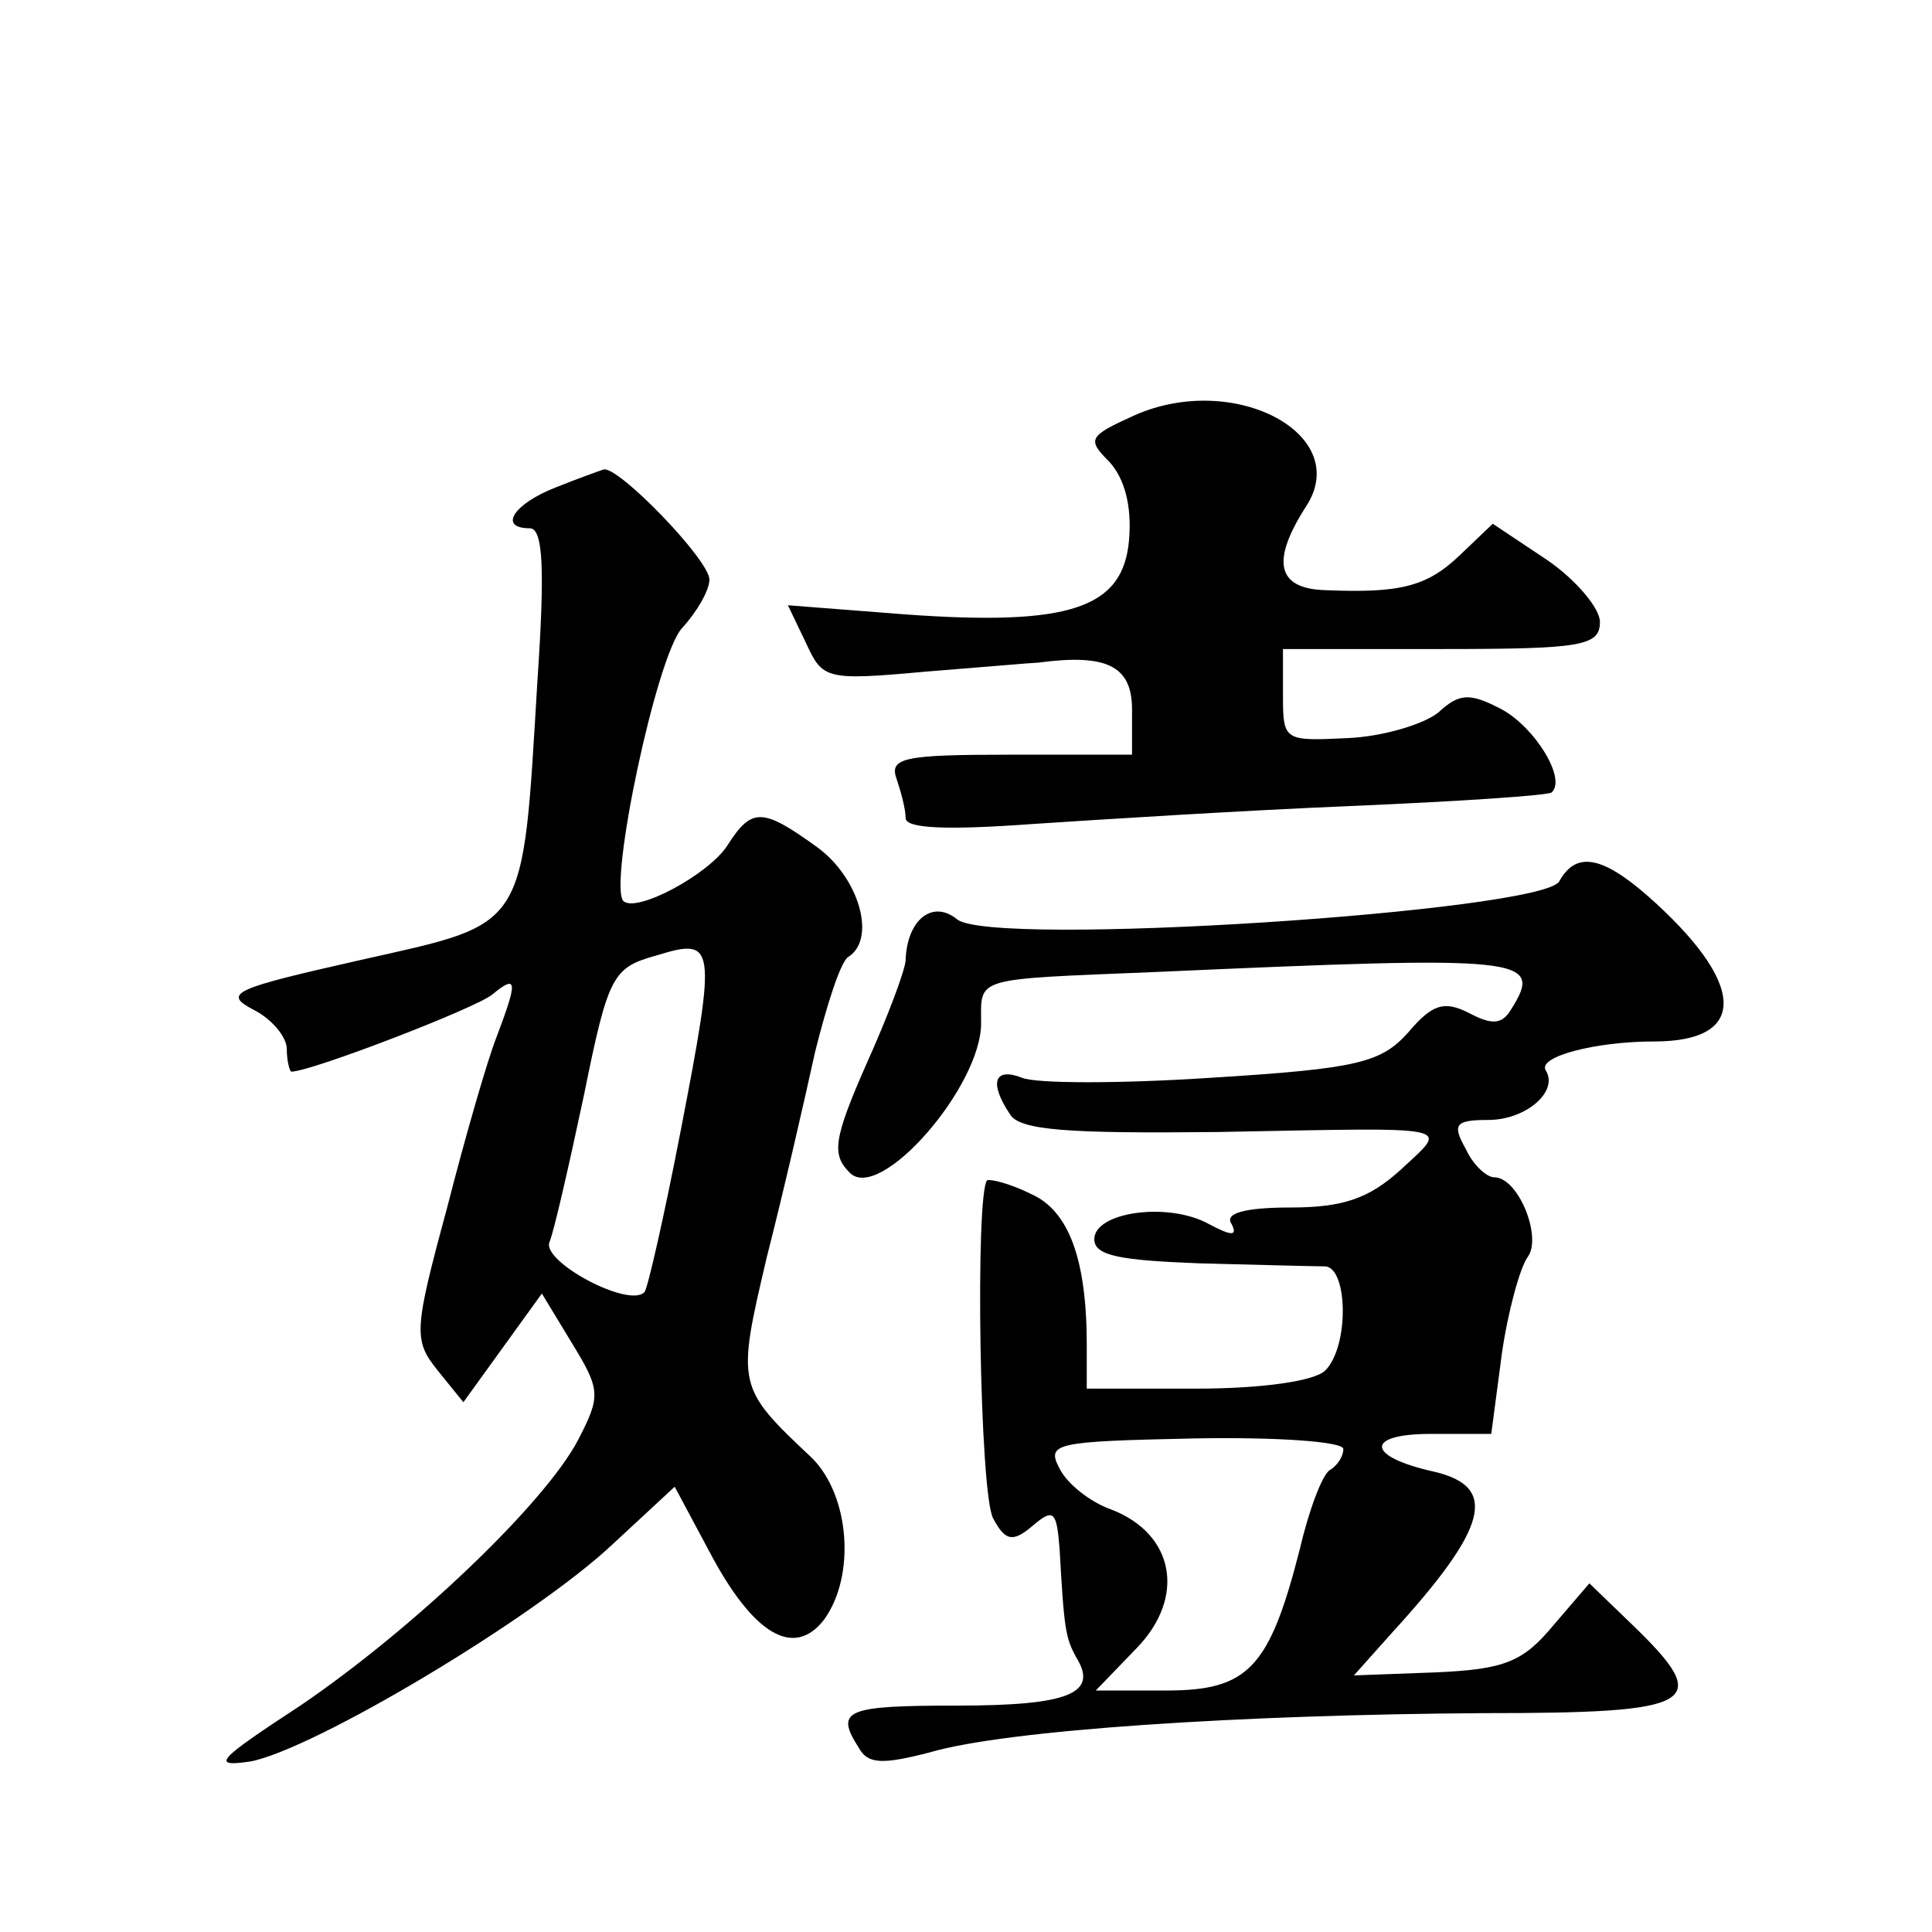 <?xml version="1.0" standalone="no"?>
<!DOCTYPE svg PUBLIC "-//W3C//DTD SVG 20010904//EN"
 "http://www.w3.org/TR/2001/REC-SVG-20010904/DTD/svg10.dtd">
<svg version="1.0" xmlns="http://www.w3.org/2000/svg"
 width="128pt" height="128pt" viewBox="0 0 128 128"
 preserveAspectRatio="xMidYMid meet">
<g transform="translate(0,128) scale(0.1,-0.1)"
fill="#0" stroke="none">
<path d="M752 1005 c-31 -14 -32 -16 -17 -31 10 -11 15 -29 13 -52 -4 -45 -39 -57
-149 -49 l-77 6 12 -25 c11 -24 13 -25 79 -19 38 3 72 6 75 6 45 6 62 -2 62 -31
l0 -30 -81 0 c-70 0 -80 -2 -75 -16 3 -9 6 -20 6 -26 0 -7 28 -8 83 -4 45 3 140
9 212 12 71 3 131 7 133 9 10 9 -11 43 -33 55 -21 11 -28 11 -42 -2 -10 -8 -37
-16 -60 -17 -42 -2 -43 -2 -43 28 l0 31 105 0 c93 0 105 2 105 18 0 9 -16 28 -35
41 l-36 24 -22 -21 c-22 -21 -40 -25 -89 -23 -32 1 -36 19 -13 55 32 48 -47 90
-113 61z M368 957 c-28 -11 -38 -27 -17 -27 9 0 10 -28 5 -102 -10 -166 -6 -159
-117 -184 -84 -19 -92 -22 -71 -33 12 -6 22 -18 22 -26 0 -8 2 -15 3 -15 13 0 122
42 133 51 17 14 17 9 3 -28 -6 -15 -21 -67 -33 -114 -22 -81 -22 -87 -6 -107 l17
-21 26 36 26 36 20 -33 c19 -31 19 -35 4 -64 -22 -42 -109 -125 -184 -176 -55 -36
-60 -41 -33 -37 42 8 188 95 240 144 l41 38 23 -43 c29 -55 56 -71 76 -45 21 29
17 82 -8 107 -50 47 -50 48 -30 133 11 43 25 104 32 136 8 32 17 60 22 63 19 12
7 53 -21 73 -36 26 -43 26 -59 1 -12 -19 -60 -45 -69 -37 -10 11 22 163 39 181
10 11 18 25 18 32 0 13 -60 75 -70 73 -3 -1 -17 -6 -32 -12z m83 -426 c-11 -57
-22 -105 -24 -107 -10 -11 -68 20 -63 33 3 7 13 51 23 98 16 79 19 84 48 92 39
12 40 8 16 -116z M1033 696 c-12 -20 -377 -44 -399 -25 -16 13 -33 0 -34 -27 0
-6 -12 -38 -26 -69 -22 -50 -23 -60 -11 -72 20 -20 87 57 87 99 0 31 -6 29 115
34 247 11 258 10 236 -25 -6 -10 -13 -10 -28 -2 -16 8 -24 6 -40 -13 -18 -20 -33
-24 -130 -30 -60 -4 -117 -4 -126 0 -18 7 -22 -3 -8 -24 6 -11 39 -13 137 -12 162
3 154 5 122 -25 -21 -19 -38 -25 -73 -25 -31 0 -44 -4 -39 -11 4 -8 0 -8 -15 0
-27 15 -76 8 -76 -10 0 -11 17 -14 70 -16 39 -1 76 -2 83 -2 15 -1 16 -53 0 -69
-7 -7 -42 -12 -85 -12 l-73 0 0 29 c0 57 -12 89 -37 100 -14 7 -27 10 -29 9 -8
-9 -5 -208 4 -224 8 -15 13 -16 26 -5 14 12 16 10 18 -15 3 -54 4 -59 11 -72 15
-24 -5 -32 -79 -32 -74 0 -81 -3 -65 -28 6 -11 16 -11 47 -3 51 15 207 25 367 26
142 0 153 6 98 59 l-28 27 -24 -28 c-20 -24 -32 -29 -78 -31 l-54 -2 25 28 c64
70 71 97 28 107 -45 10 -46 25 -2 25 l40 0 7 53 c4 28 12 57 17 64 10 13 -6 53
-22 53 -5 0 -14 8 -19 19 -9 16 -7 19 15 19 25 0 47 19 38 33 -5 9 33 19 72 19
63 0 61 39 -5 97 -30 26 -47 29 -58 9z m-143 -376 c0 -5 -4 -11 -9 -14 -5 -3 -14
-27 -20 -53 -20 -78 -34 -93 -88 -93 l-47 0 27 28 c33 34 25 76 -17 92 -14 5 -29
17 -34 27 -9 17 -3 18 89 20 54 1 99 -2 99 -7z"/>
</g>
</svg>
